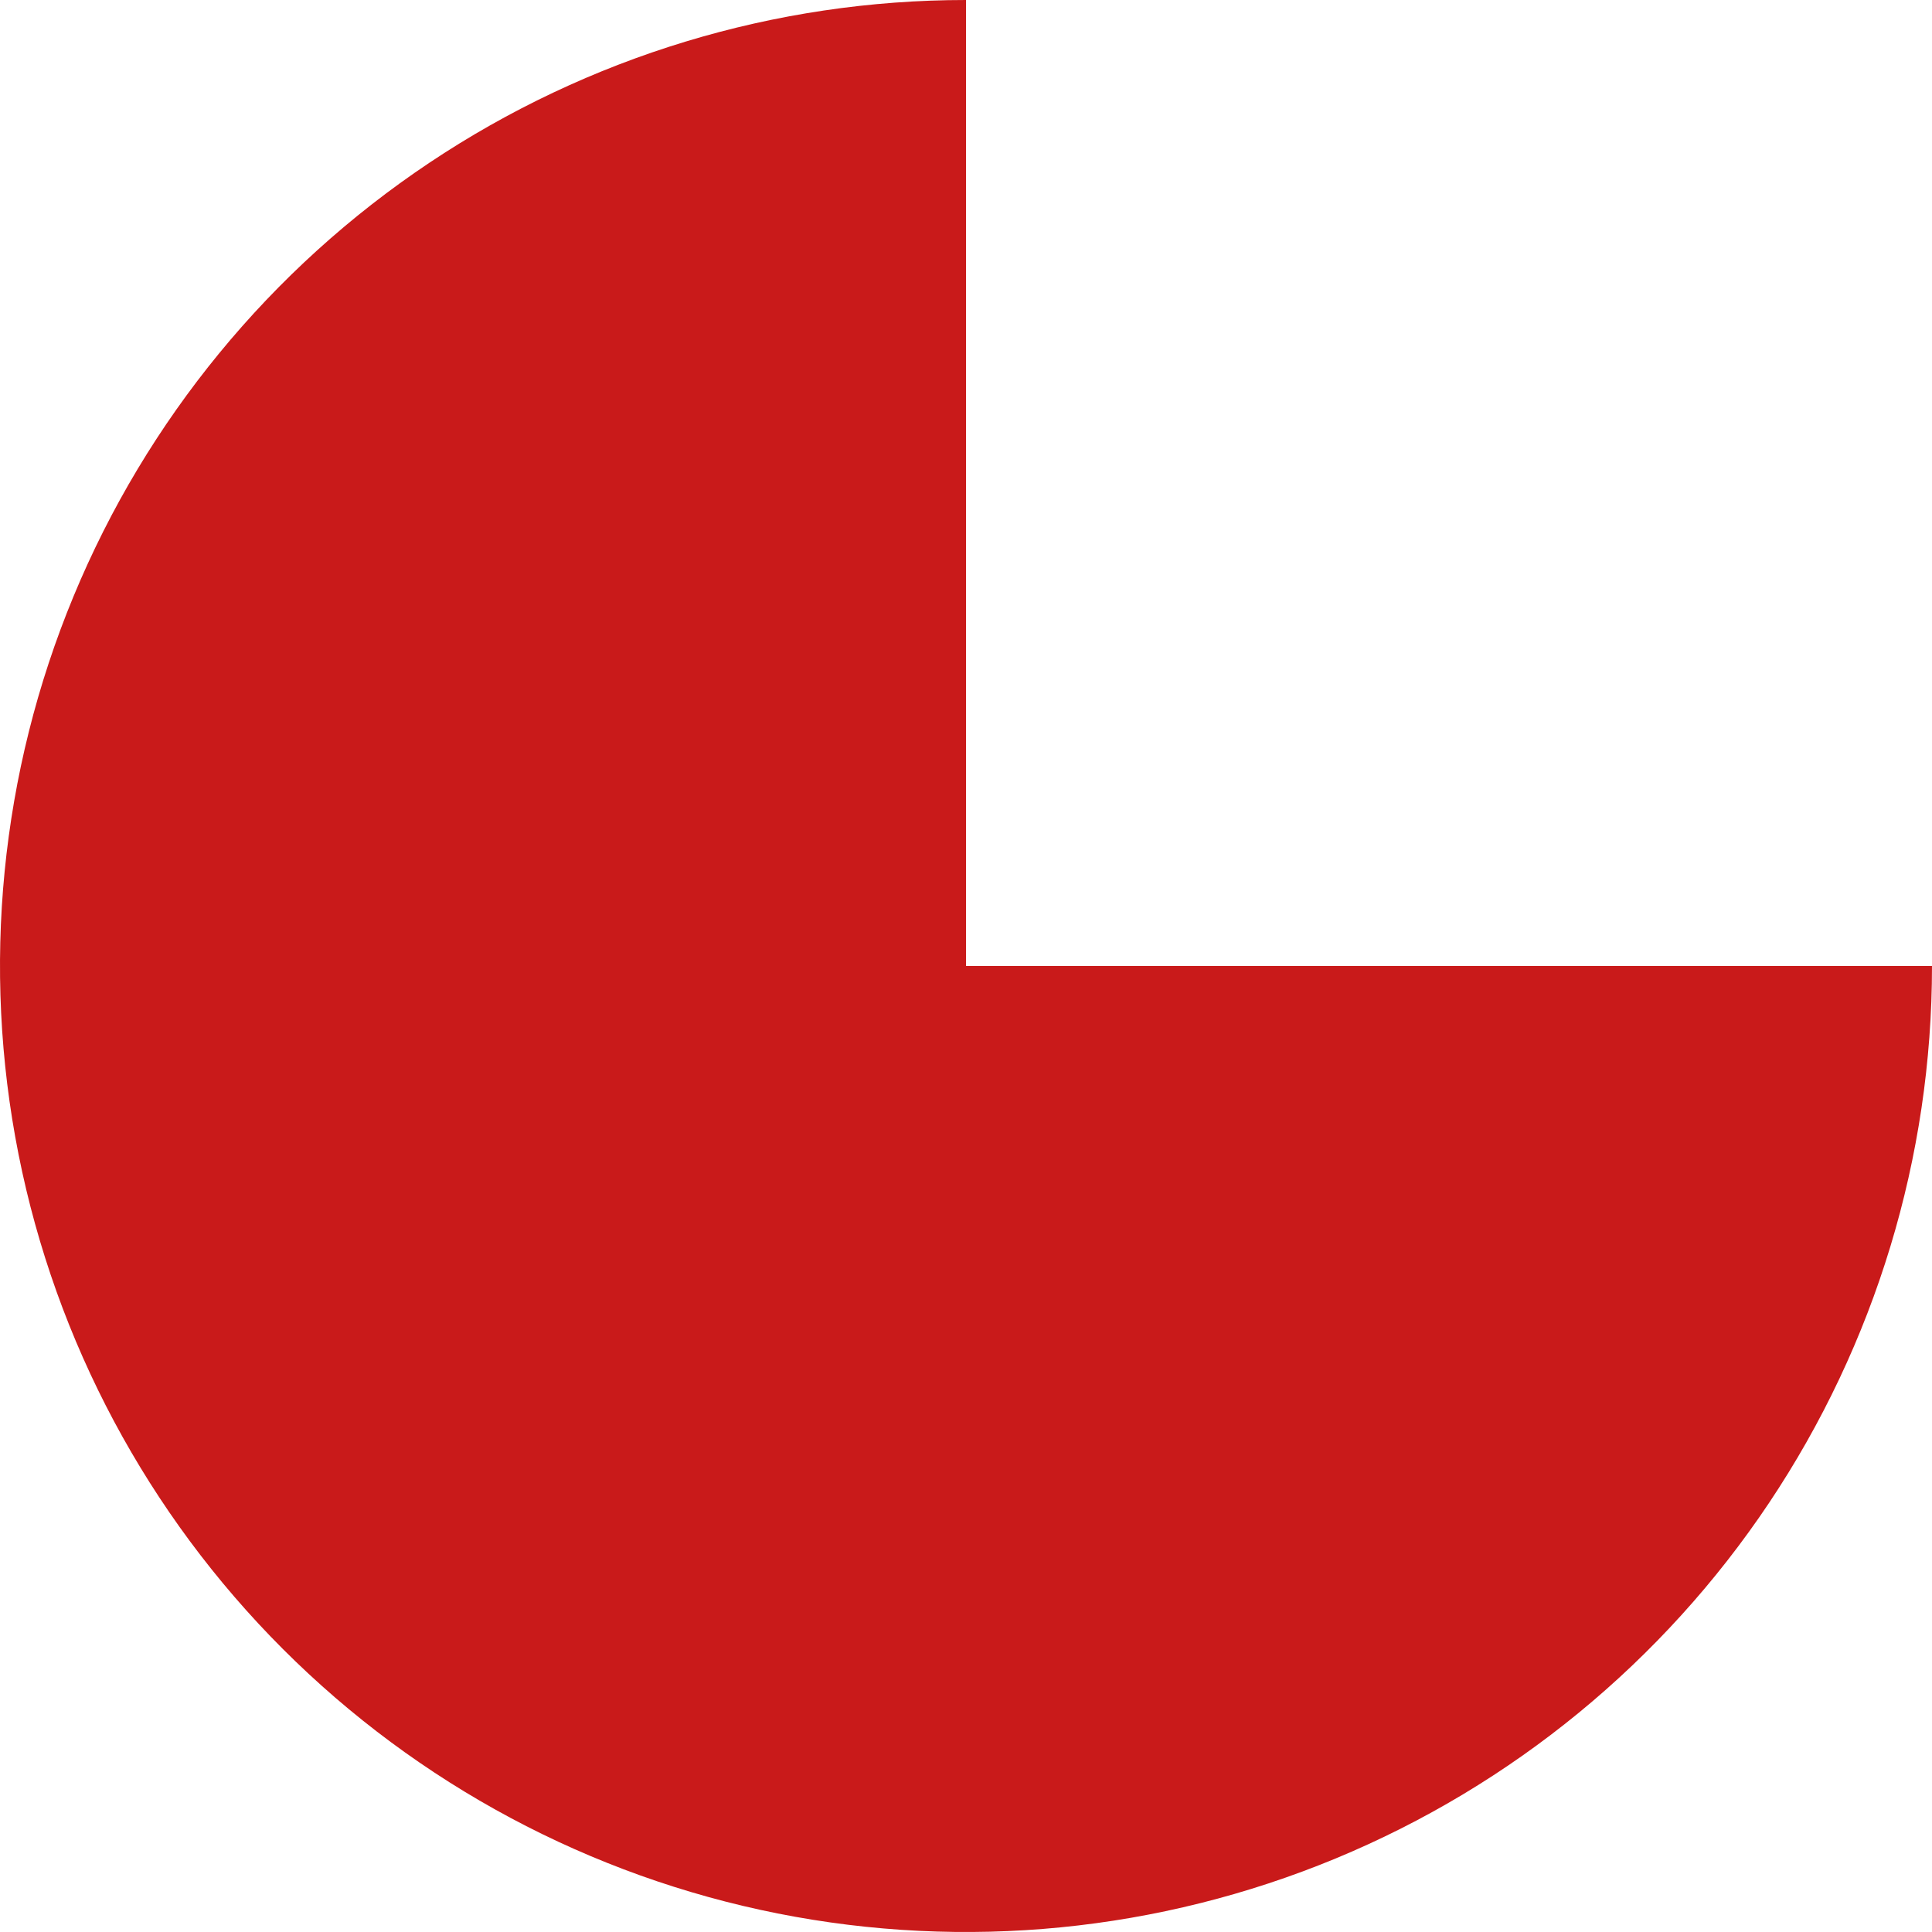 <?xml version="1.0" encoding="UTF-8"?> <svg xmlns="http://www.w3.org/2000/svg" width="450" height="450" viewBox="0 0 450 450" fill="none"> <path d="M450 225C450 269.501 436.804 313.002 412.081 350.003C387.357 387.004 352.217 415.843 311.104 432.873C269.99 449.903 224.75 454.358 181.105 445.677C137.459 436.995 97.368 415.566 65.901 384.099C34.434 352.632 13.005 312.541 4.323 268.895C-4.358 225.25 0.097 180.01 17.127 138.896C34.157 97.783 62.996 62.643 99.997 37.919C136.998 13.196 180.499 -5.30667e-07 225 0L225 225L450 225Z" fill="#C91A1A"></path> </svg> 